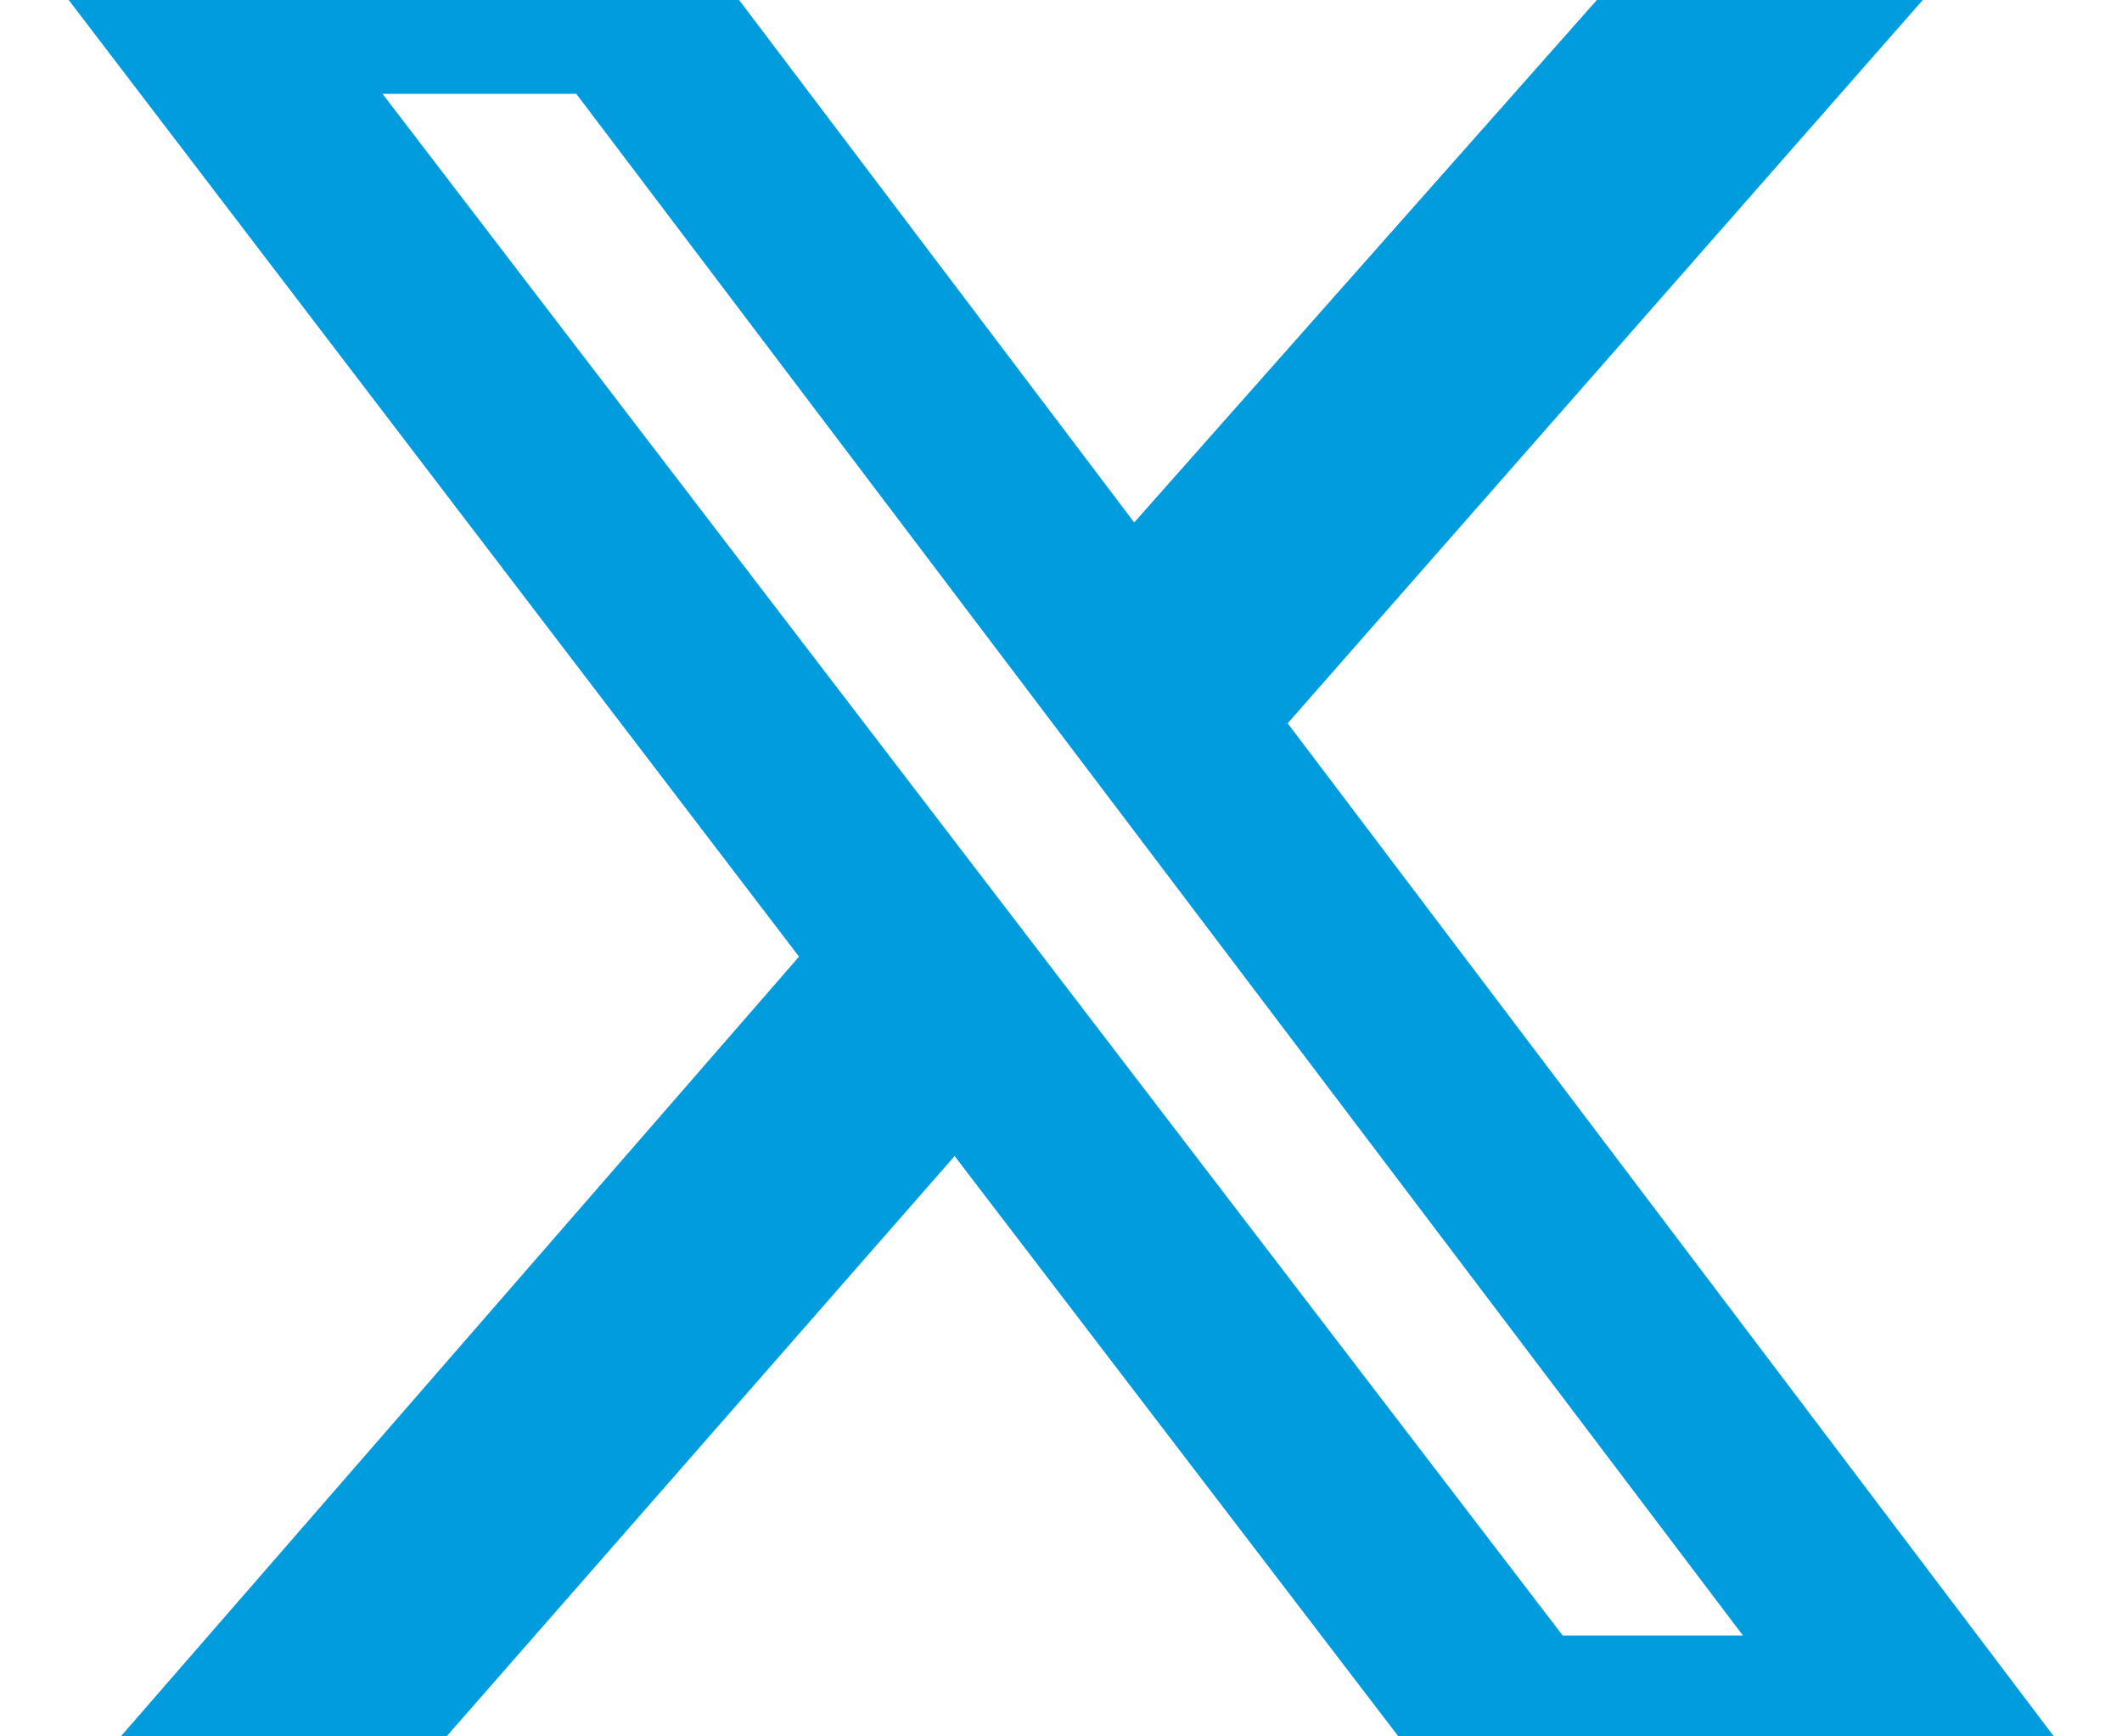 <?xml version="1.0" encoding="UTF-8"?>
<svg id="Layer_1" data-name="Layer 1" xmlns="http://www.w3.org/2000/svg" width="22" height="18" viewBox="0 0 22 18">
  <defs>
    <style>
      .cls-1 {
        fill: #009cde;
        stroke-width: 0px;
      }
    </style>
  </defs>
  <path class="cls-1" d="M17.382-.933h3.372l-7.404,8.431,8.65,11.436h-6.788l-5.315-6.95-6.085,6.95H.44l7.844-9.017L0-.933h6.957l4.802,6.349L17.382-.933ZM16.201,16.954h1.869L5.975.973h-2.009l12.235,15.981Z"/>
</svg>